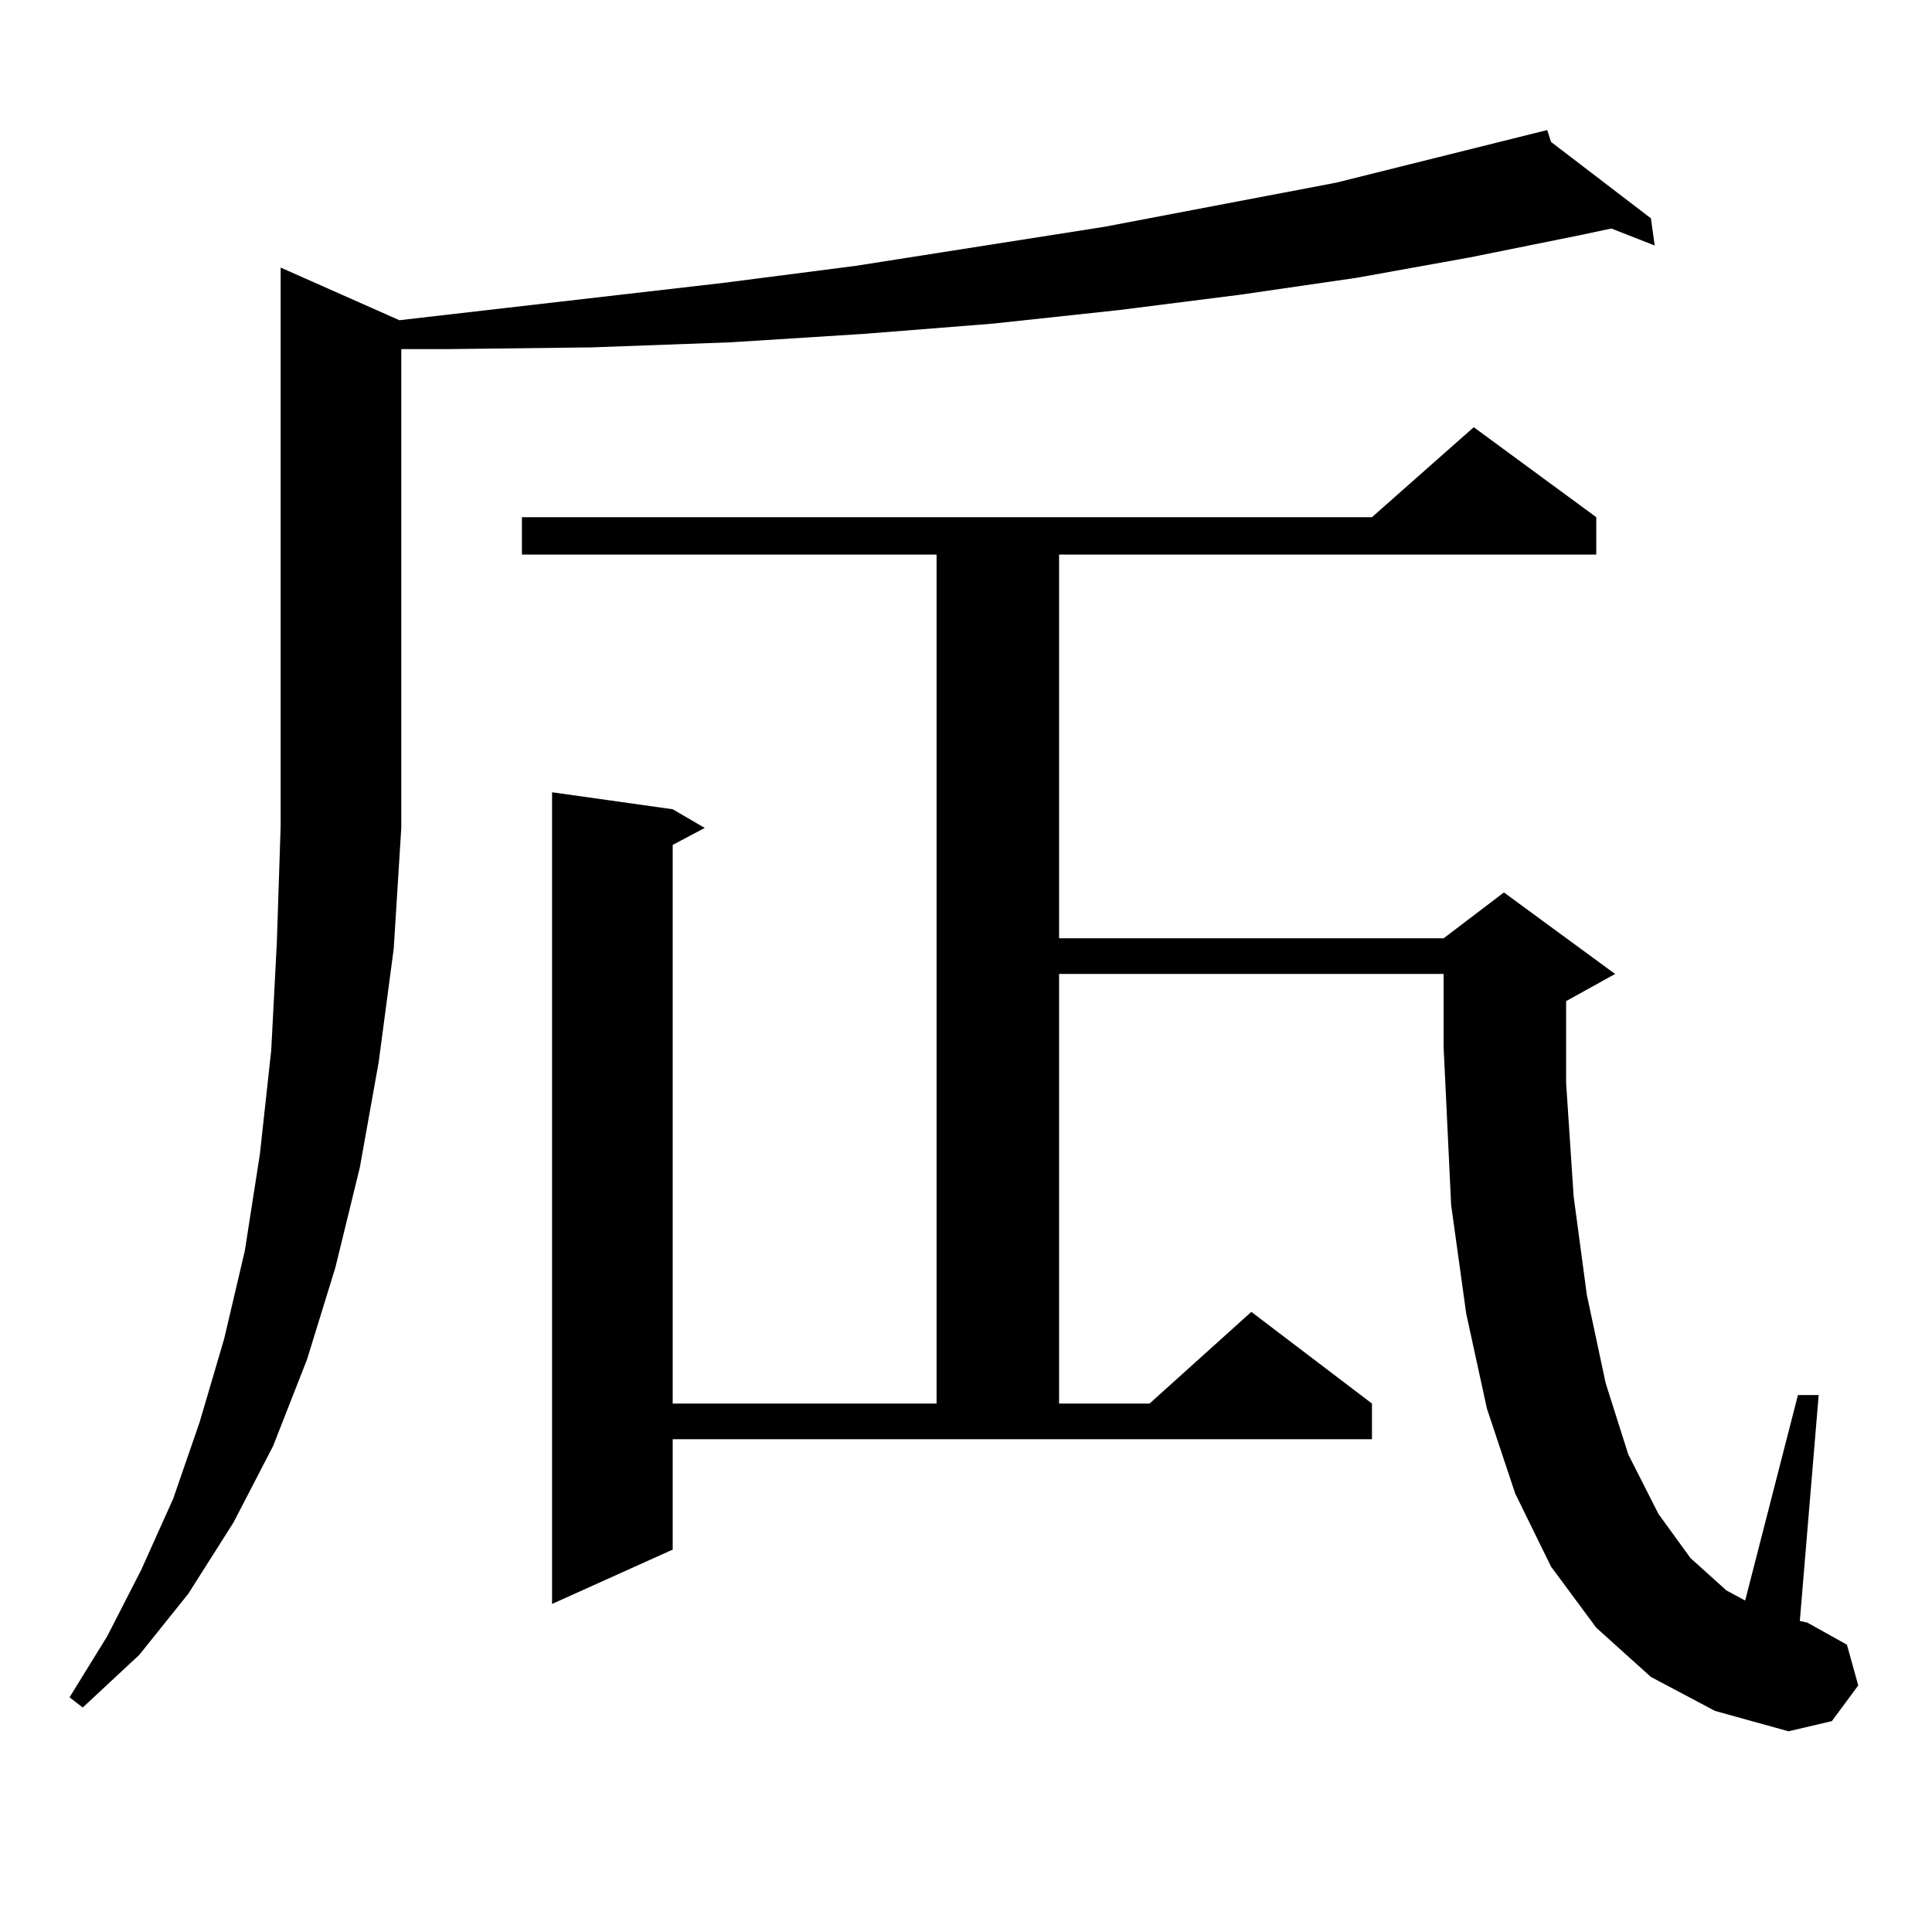 <?xml version="1.0" encoding="utf-8"?>
<!-- Generator: Adobe Illustrator 16.0.0, SVG Export Plug-In . SVG Version: 6.00 Build 0)  -->
<!DOCTYPE svg PUBLIC "-//W3C//DTD SVG 1.1//EN" "http://www.w3.org/Graphics/SVG/1.1/DTD/svg11.dtd">
<svg version="1.1" id="图层_1" xmlns="http://www.w3.org/2000/svg" xmlns:xlink="http://www.w3.org/1999/xlink" x="0px" y="0px"
	 width="1000px" height="1000px" viewBox="0 0 1000 1000" enable-background="new 0 0 1000 1000" xml:space="preserve">
<path d="M207.702,428.535l-3.902,62.402l-7.805,58.887l-9.756,54.492l-12.683,51.855l-14.634,47.461l-17.561,44.824l-20.487,39.551
	l-23.414,36.914l-25.365,31.641l-29.268,27.246l-6.829-5.273l19.512-31.641l17.561-34.277l16.585-36.914l13.658-39.551
	l12.683-43.066l10.731-45.703l7.805-50.098l5.854-53.613l2.927-56.25l1.951-59.766v-289.16l61.462,27.246l167.801-19.336
	l68.291-8.789l128.777-20.215l119.997-22.852l109.266-27.246l1.951,6.152l51.706,39.551l1.951,14.063l-22.438-8.789l-16.585,3.516
	l-56.584,11.426l-58.535,10.547l-60.486,8.789l-62.438,7.91l-65.364,7.031l-66.34,5.273l-69.267,4.395l-72.193,2.637l-73.169,0.879
	h-25.365V428.535z M854.516,867.988L826.224,842.5l-23.414-31.641l-18.536-37.793l-14.634-43.945l-10.731-49.219l-7.805-56.25
	l-2.927-61.523l-0.976-20.215v-37.793h-199.02v222.363h46.828l52.682-47.461l62.438,47.461v18.457H348.187v57.129l-62.438,28.125
	V410.078l62.438,8.789l16.585,9.668l-16.585,8.789v289.16h136.582V287.031H270.14v-19.336h439.989l52.682-46.582l63.413,46.582
	v19.336H548.182v198.633h199.02l31.219-23.73l57.56,42.188l-25.365,14.063v42.188l3.902,58.887l6.829,50.977l9.756,45.703
	l11.707,36.914l15.609,30.762l16.585,22.852l18.536,16.699l9.756,5.273l27.316-106.348h10.731l-9.756,116.895l3.902,0.879
	l20.487,11.426l5.854,21.094l-13.658,18.457l-22.438,5.273l-38.048-10.547L854.516,867.988z"/>
</svg>
